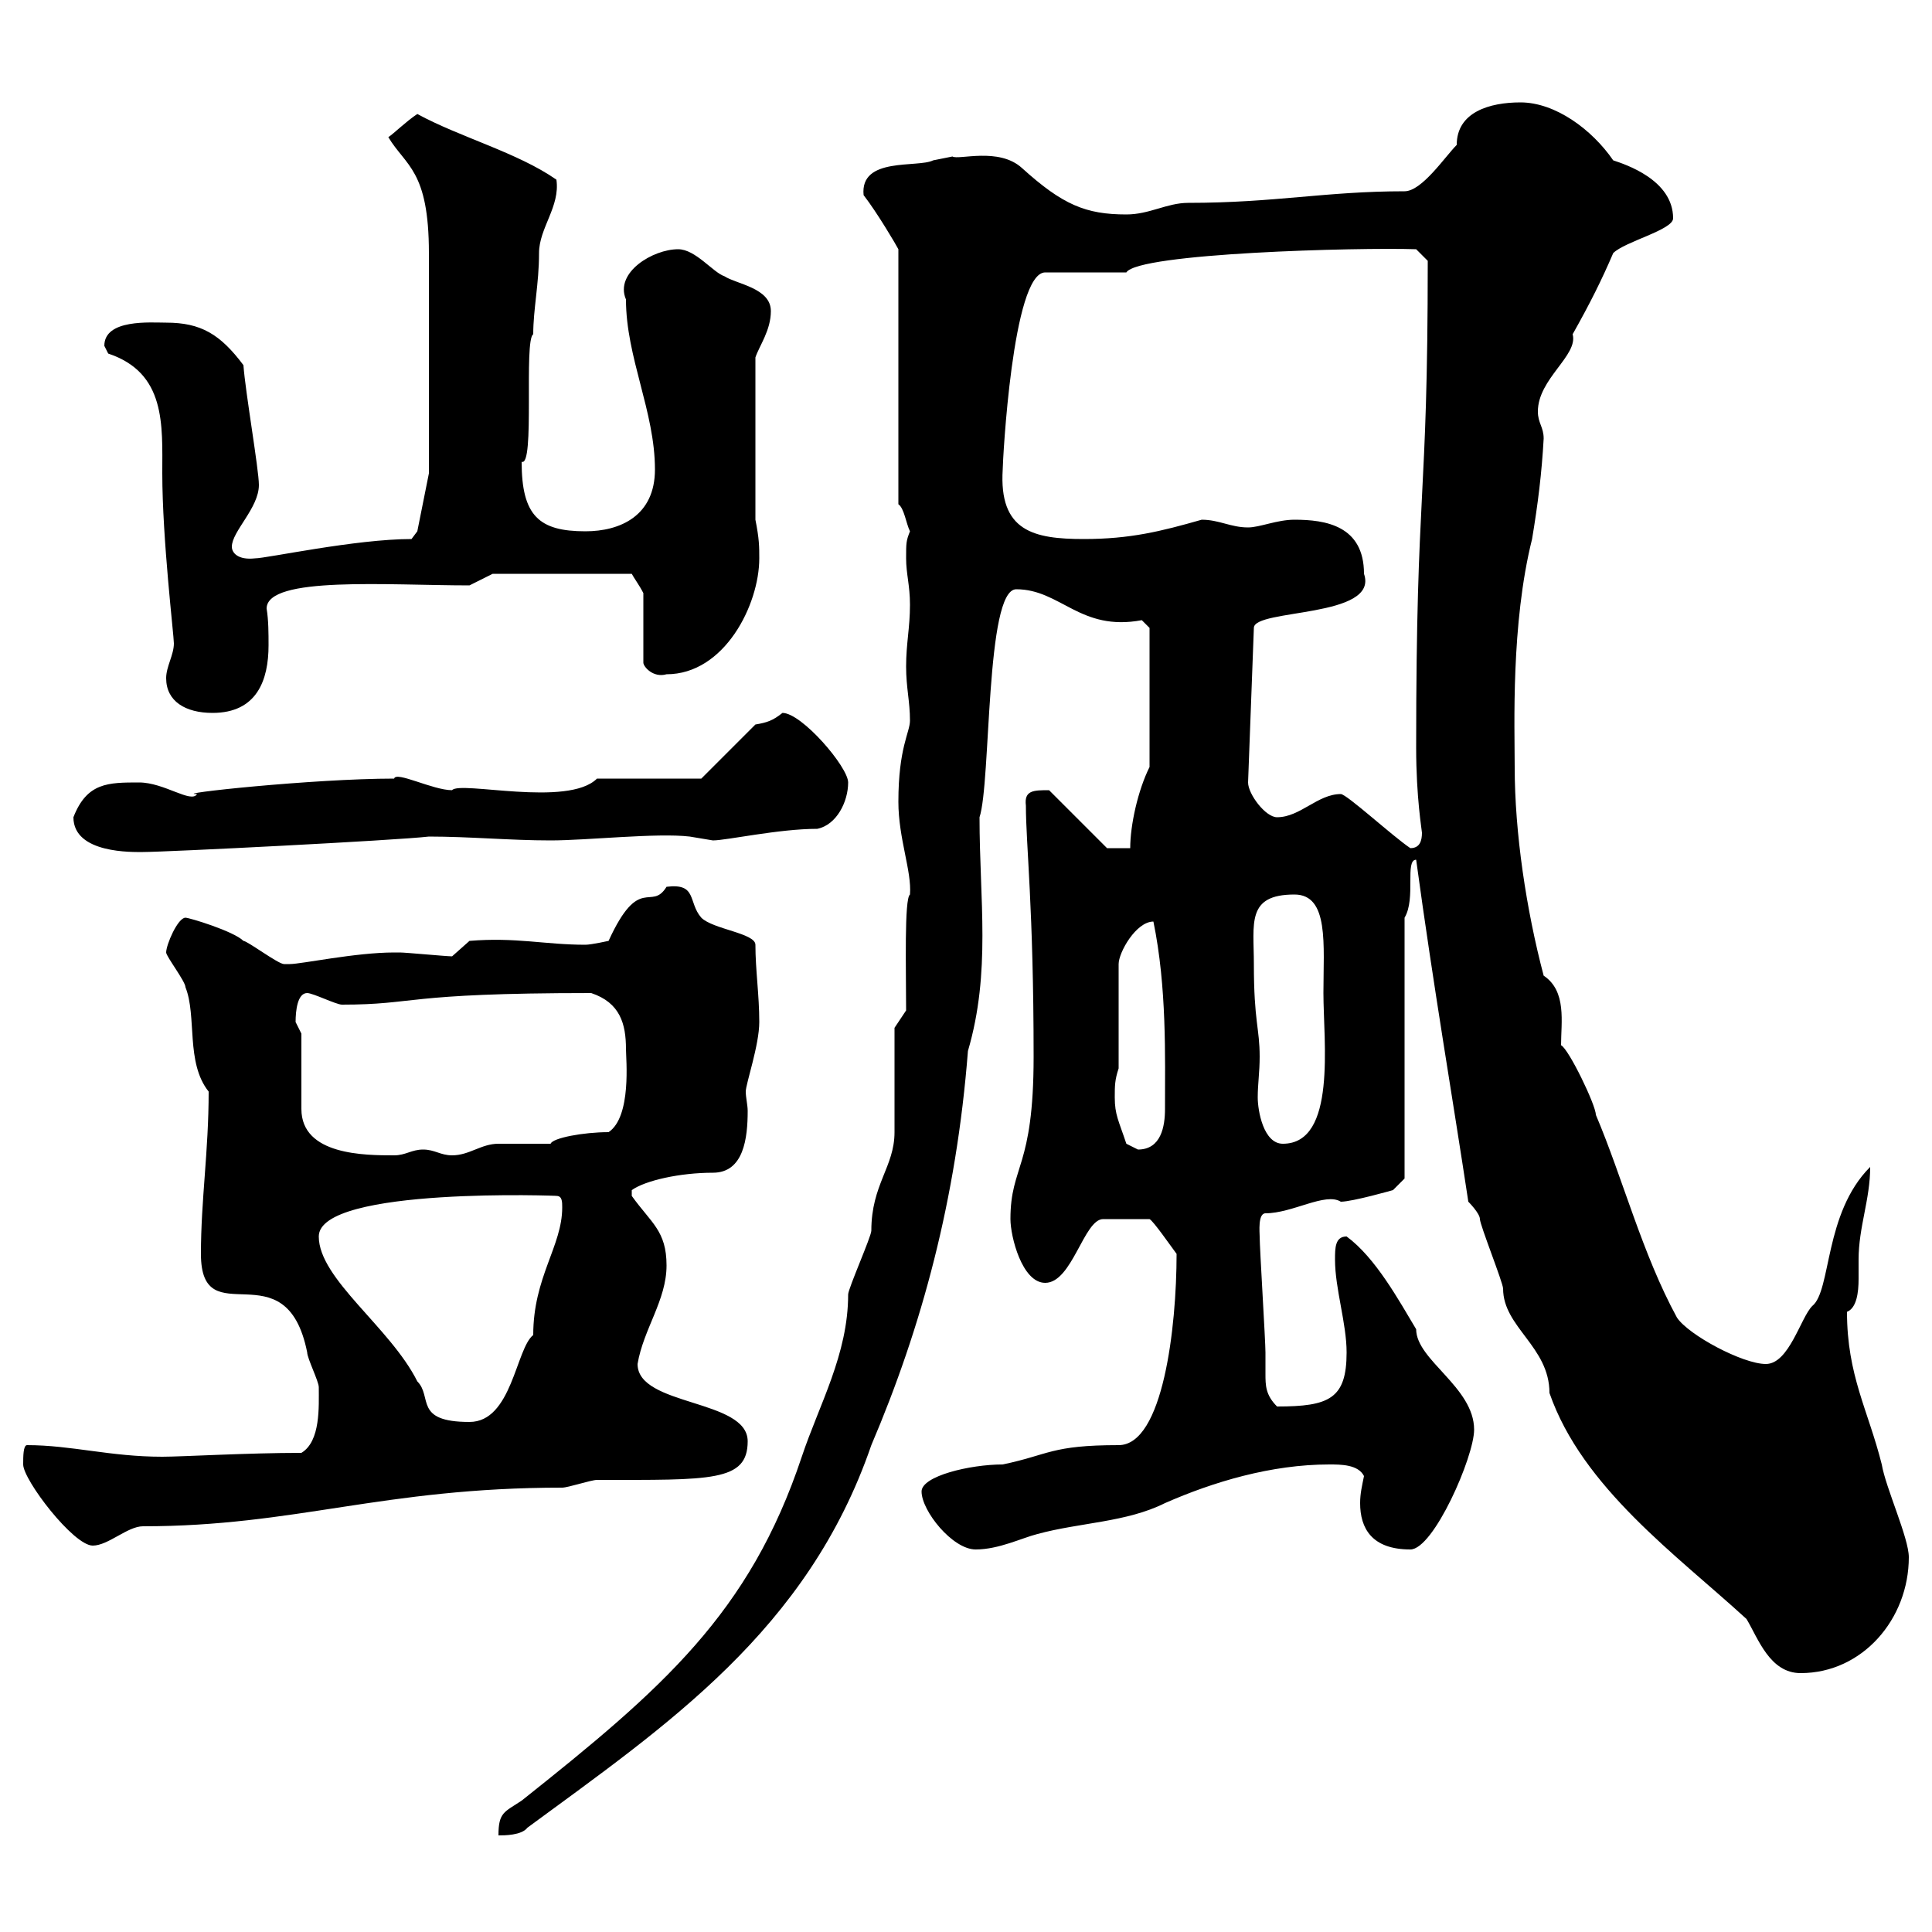 <svg xmlns="http://www.w3.org/2000/svg" xmlns:xlink="http://www.w3.org/1999/xlink" width="300" height="300"><path d="M138.90 159.60C138.90 162.30 138.90 173.10 138.90 175.80C138.90 181.20 135.30 183.90 135.30 191.10C135.30 192 131.70 200.10 131.70 201C131.70 210.30 127.20 218.10 124.50 226.20C116.40 250.50 102.90 262.20 81 279.60C78.30 281.40 77.40 281.40 77.40 285C78.30 285 81 285 81.90 283.80C103.50 267.90 125.40 253.20 135.30 224.40C143.10 206.10 148.50 186.30 150.30 163.20C153.90 150.90 152.10 139.80 152.10 126.90C153.90 121.50 153 91.50 157.80 91.50C164.70 91.50 167.70 98.10 177.30 96.30C177.30 96.30 178.50 97.50 178.50 97.50L178.50 119.10C176.70 122.70 175.50 128.10 175.50 131.70L171.90 131.70L162.90 122.70C160.50 122.70 159 122.70 159.30 125.10C159.30 131.10 160.50 141 160.50 164.10C160.50 181.50 156.90 180.90 156.90 189.30C156.90 192 158.70 199.20 162.30 199.20C166.50 199.20 168.30 189.30 171.30 189.30L178.50 189.30C179.10 189.60 181.80 193.50 182.70 194.70C182.70 206.10 180.60 224.40 173.70 224.40C163.20 224.40 162.90 225.90 155.70 227.40C150.60 227.40 143.10 229.20 143.10 231.60C143.10 234.60 147.90 240.60 151.50 240.60C155.10 240.60 158.70 238.80 161.10 238.20C167.70 236.40 174.90 236.40 180.90 233.40C188.40 230.10 197.40 227.40 206.40 227.40C208.20 227.40 210.90 227.40 211.80 229.20C211.50 230.70 211.20 231.90 211.20 233.40C211.20 237.30 213 240.60 219 240.60C222.60 240.60 228.90 226.20 228.90 222C228.90 215.40 219.90 211.20 219.90 206.40C217.20 201.90 213.60 195.30 209.10 192C207.30 192 207.30 193.80 207.30 195.60C207.30 200.10 209.10 205.50 209.10 210C209.10 217.20 206.40 218.40 198.30 218.40C196.50 216.60 196.50 215.10 196.50 213.30C196.50 212.70 196.50 211.50 196.50 210C196.50 208.20 195.60 193.80 195.60 192C195.60 191.40 195.30 188.40 196.50 188.40C200.70 188.40 205.80 185.10 208.20 186.60C210 186.60 216.30 184.80 216.30 184.80L218.10 183L218.10 142.50C219.90 139.50 218.10 133.50 219.90 133.50C222.60 153.30 225.60 170.70 228 186.60C228 186.60 229.80 188.40 229.80 189.30C229.80 190.20 233.40 199.20 233.40 200.10C233.40 206.10 240.60 209.10 240.60 216.30C245.70 231 260.40 241.50 271.20 251.40C273 254.40 274.80 259.80 279.60 259.80C289.20 259.80 296.40 251.40 296.40 241.80C296.40 238.80 292.80 231 292.20 227.40C290.10 219 286.80 213.60 286.80 203.70C288.30 203.10 288.60 200.70 288.60 198.60C288.60 197.40 288.60 196.50 288.60 195.60C288.60 190.50 290.40 186.30 290.40 181.20C283.20 188.40 284.40 200.40 281.40 202.80C279.60 204.60 277.80 211.80 274.20 211.80C270.60 211.80 262.20 207.30 260.40 204.60C255 194.70 252 183 247.80 173.10C247.80 171.60 243.60 162.90 242.40 162.30C242.40 158.70 243.30 153.90 239.70 151.50C237 141.30 235.20 129.30 235.20 119.10C235.20 112.80 234.60 96.90 237.90 83.70C238.80 78.30 239.40 73.50 239.70 68.10C239.70 66.30 238.80 65.70 238.80 63.90C238.80 58.80 245.10 55.20 244.20 51.90C246.90 47.10 248.70 43.50 250.50 39.30C252.30 37.50 259.80 35.70 259.80 33.90C259.80 27.90 252.30 25.50 250.50 24.90C247.20 20.10 241.50 15.90 236.10 15.90C231.30 15.90 226.20 17.40 226.20 22.50C224.40 24.30 220.80 29.70 218.10 29.70C205.80 29.70 198 31.50 184.50 31.50C181.20 31.50 178.50 33.30 174.90 33.30C168.60 33.30 165 31.80 158.70 26.10C155.10 22.80 148.80 24.90 147.90 24.30C147.90 24.30 144.90 24.90 144.90 24.90C142.50 26.10 133.50 24.30 134.10 30.30C136.20 33 139.20 38.10 139.50 38.70L139.50 78.30C140.40 78.90 140.70 81.30 141.30 82.50C140.70 84 140.70 84.30 140.70 86.70C140.70 89.10 141.30 90.90 141.30 93.90C141.30 97.50 140.70 99.90 140.70 103.50C140.70 106.80 141.30 108.90 141.30 111.90C141.30 113.70 139.50 116.10 139.50 124.50C139.50 130.20 141.60 135.30 141.30 138.90C140.40 139.50 140.70 150.60 140.70 156.90ZM3.60 227.40C3.60 229.80 11.40 240 14.40 240C16.80 240 19.80 237 22.20 237C45.90 237 59.40 231 87.30 231C88.20 231 91.80 229.80 92.70 229.80C110.40 229.80 116.10 230.10 116.10 223.80C116.10 217.20 99 218.40 99 211.80C99.90 206.40 103.50 201.90 103.50 196.50C103.50 191.10 101.10 189.90 98.10 185.70L98.10 184.80C100.20 183.30 105.60 182.10 110.70 182.10C115.50 182.10 116.10 176.70 116.10 172.50C116.10 171.60 115.80 170.40 115.80 169.50C115.80 168.30 117.90 162.30 117.90 158.70C117.90 154.50 117.30 150.60 117.30 146.70C117.30 144.90 110.70 144.30 108.90 142.50C106.80 140.10 108.30 137.10 103.50 137.70C101.10 141.60 99.30 135.60 94.50 146.10C94.50 146.10 91.80 146.70 90.90 146.70C84.60 146.70 80.10 145.50 72.90 146.10L70.20 148.50C69.30 148.50 63 147.90 62.10 147.90C61.20 147.90 61.20 147.90 61.20 147.90C55.20 147.90 46.80 149.70 45 149.70C45 149.70 44.10 149.70 44.10 149.70C43.20 149.70 38.40 146.10 37.80 146.10C36.30 144.60 29.40 142.50 28.80 142.50C27.60 142.50 25.80 146.70 25.80 147.90C25.80 148.50 28.80 152.40 28.80 153.30C30.60 157.80 28.80 165 32.40 169.50C32.40 178.80 31.20 186.30 31.20 194.70C31.20 207.60 44.40 193.50 47.70 210C47.70 210.90 49.50 214.50 49.50 215.40C49.50 218.40 49.80 223.80 46.80 225.60C38.40 225.60 28.20 226.20 25.20 226.20C17.10 226.20 11.10 224.40 4.20 224.40C3.60 224.40 3.60 226.20 3.60 227.40ZM49.50 192C49.50 184.20 87.60 185.70 86.40 185.70C87.30 185.70 87.30 186.60 87.30 187.50C87.30 193.50 82.80 198.30 82.80 207.30C80.10 209.40 79.50 220.80 72.90 220.80C64.20 220.80 67.20 216.90 64.80 214.50C60.60 206.10 49.50 198.60 49.50 192ZM46.80 160.50C46.80 160.50 45.90 158.70 45.90 158.70C45.90 156.90 46.20 154.20 47.70 154.20C48.60 154.20 52.20 156 53.10 156C64.80 156 62.40 154.20 91.80 154.20C96.30 155.70 97.20 159 97.20 162.90C97.20 164.40 98.10 173.40 94.50 175.80C90.60 175.80 85.80 176.70 85.50 177.60C84.60 177.60 78.30 177.60 77.40 177.60C74.70 177.60 72.90 179.40 70.20 179.40C68.40 179.40 67.50 178.50 65.70 178.50C63.90 178.50 63 179.40 61.20 179.40C56.70 179.40 46.80 179.40 46.80 172.20C46.80 170.40 46.80 162.30 46.80 160.50ZM174.90 177.60C173.70 174 173.10 173.10 173.10 170.40C173.10 168.60 173.10 167.70 173.70 165.90L173.70 149.70C173.70 147.90 176.40 143.10 179.10 143.10C181.20 153.30 180.90 164.10 180.90 172.20C180.90 174.90 180.30 178.50 176.70 178.50C176.70 178.50 174.90 177.60 174.90 177.60ZM194.70 149.70C194.70 143.40 193.50 138.90 201 138.90C206.40 138.90 205.50 146.70 205.50 154.20C205.50 161.70 207.60 177.60 199.20 177.60C196.20 177.60 195.30 172.50 195.30 170.40C195.30 168.30 195.60 166.50 195.60 164.10C195.60 159.60 194.70 158.70 194.70 149.70ZM11.40 126.90C11.40 132.60 20.70 132.30 22.20 132.30C25.80 132.30 61.50 130.50 66.60 129.90C72.90 129.90 79.20 130.50 85.50 130.50C91.20 130.50 102 129.30 107.10 129.90C107.10 129.90 110.70 130.50 110.70 130.50C112.80 130.50 120.90 128.70 126.90 128.70C129.90 128.10 131.70 124.50 131.70 121.50C131.70 119.10 124.50 110.70 121.50 110.70C120 111.90 119.10 112.20 117.30 112.50L108.90 120.90L92.70 120.90C88.20 125.40 71.40 121.20 70.20 122.70C67.20 122.70 61.50 119.70 61.20 120.90C48.60 120.90 26.40 123.30 30.60 123.30C29.70 124.80 25.50 121.50 21.60 121.50C16.80 121.50 13.50 121.50 11.40 126.90ZM208.20 123.30C204.60 123.30 201.90 126.90 198.30 126.90C196.50 126.90 193.80 123.30 193.80 121.50L194.70 97.50C194.70 94.50 214.20 96 211.80 89.10C211.80 81.60 205.80 80.70 201 80.70C198.30 80.70 195.60 81.90 193.80 81.90C191.10 81.90 189.30 80.70 186.60 80.70C180.30 82.50 175.50 83.70 168.30 83.70C160.50 83.70 155.10 82.50 155.70 72.90C155.70 71.70 157.20 42.30 162.30 42.30L174.90 42.30C176.70 39.30 210.90 38.40 219.90 38.70L221.70 40.50C221.70 78.90 219.90 74.70 219.90 116.10C219.90 123.90 220.80 129 220.80 129.30C220.80 130.50 220.50 131.70 219 131.70C216.30 129.90 209.10 123.30 208.20 123.30ZM25.80 105.30C25.80 108.90 28.80 110.70 33 110.70C39.90 110.70 41.70 105.60 41.70 100.20C41.70 98.40 41.70 96.30 41.40 94.50C41.40 89.40 60.30 90.90 72.90 90.90L76.50 89.10L98.10 89.10C98.40 89.70 99.30 90.90 99.90 92.10L99.90 102.90C99.90 103.50 101.40 105.30 103.50 104.70C112.50 104.70 117.90 93.90 117.90 86.70C117.90 84.90 117.90 83.70 117.30 80.70L117.30 55.50C117.90 53.70 119.70 51.30 119.70 48.30C119.70 44.70 114.30 44.10 112.50 42.90C110.70 42.30 108 38.70 105.30 38.70C101.40 38.70 95.40 42.30 97.20 46.50C97.20 55.50 101.70 63.90 101.70 72.90C101.70 80.10 96.30 82.50 90.90 82.50C83.70 82.50 81 80.10 81 71.70C83.10 72.60 81.30 52.80 82.80 51.90C82.80 48 83.70 44.10 83.70 39.30C83.70 35.40 87 32.10 86.40 27.90C80.40 23.70 71.40 21.30 64.80 17.70C63 18.90 61.20 20.70 60.30 21.30C63 25.80 66.60 26.40 66.60 39.30L66.60 73.50L64.80 82.50L63.90 83.70C55.20 83.70 41.40 86.70 39.60 86.70C36.90 87 36 85.80 36 84.90C36 82.50 40.20 78.90 40.20 75.30C40.20 72.90 38.10 60.90 37.80 56.70C34.20 51.90 31.20 50.10 25.80 50.10C23.40 50.10 16.20 49.50 16.20 53.70C16.20 53.70 16.80 54.90 16.80 54.90C25.80 57.90 25.20 66 25.20 73.50C25.20 83.70 27 98.70 27 99.90C27 101.70 25.80 103.50 25.80 105.30Z"/></svg>